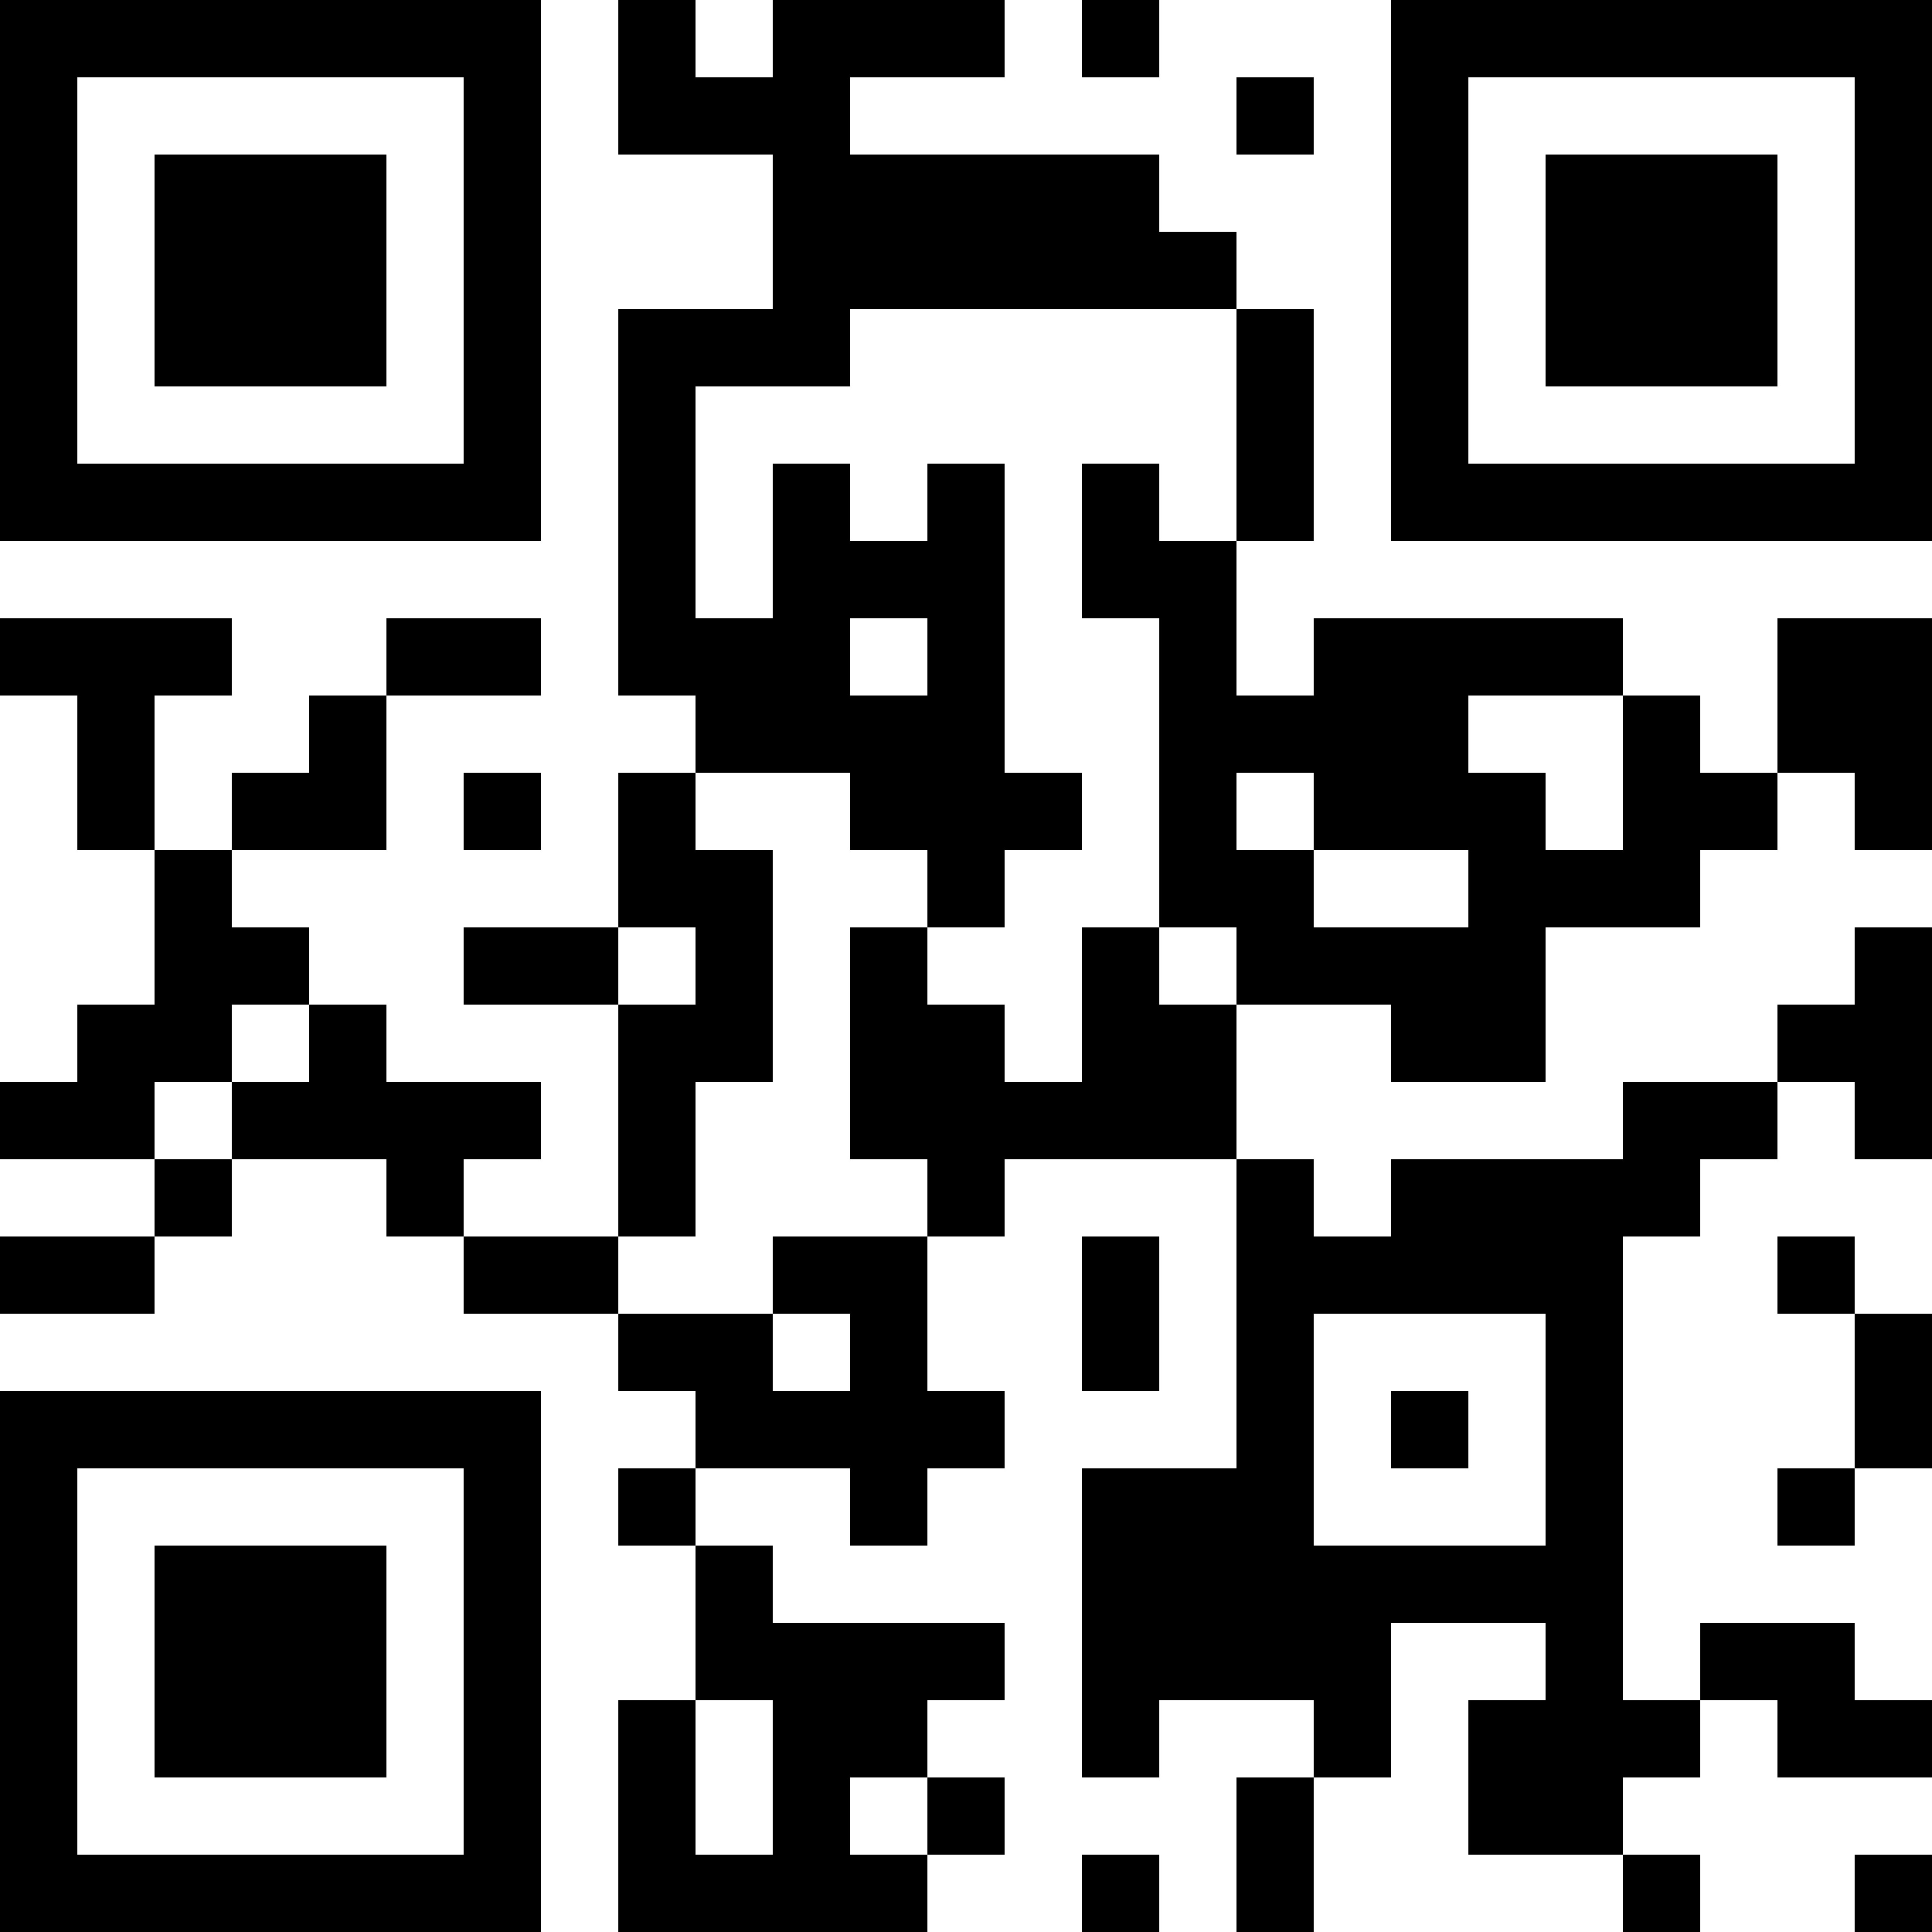 <?xml version="1.0" encoding="UTF-8"?>
<svg xmlns="http://www.w3.org/2000/svg" version="1.1" width="1000" height="1000" viewBox="0 0 1000 1000"><rect x="0" y="0" width="1000" height="1000" fill="#ffffff"/><g transform="scale(40)"><g transform="translate(0,0)"><path fill-rule="evenodd" d="M8 0L8 2L10 2L10 4L8 4L8 9L9 9L9 10L8 10L8 12L6 12L6 13L8 13L8 16L6 16L6 15L7 15L7 14L5 14L5 13L4 13L4 12L3 12L3 11L5 11L5 9L7 9L7 8L5 8L5 9L4 9L4 10L3 10L3 11L2 11L2 9L3 9L3 8L0 8L0 9L1 9L1 11L2 11L2 13L1 13L1 14L0 14L0 15L2 15L2 16L0 16L0 17L2 17L2 16L3 16L3 15L5 15L5 16L6 16L6 17L8 17L8 18L9 18L9 19L8 19L8 20L9 20L9 22L8 22L8 25L12 25L12 24L13 24L13 23L12 23L12 22L13 22L13 21L10 21L10 20L9 20L9 19L11 19L11 20L12 20L12 19L13 19L13 18L12 18L12 16L13 16L13 15L16 15L16 19L14 19L14 23L15 23L15 22L17 22L17 23L16 23L16 25L17 25L17 23L18 23L18 21L20 21L20 22L19 22L19 24L21 24L21 25L22 25L22 24L21 24L21 23L22 23L22 22L23 22L23 23L25 23L25 22L24 22L24 21L22 21L22 22L21 22L21 16L22 16L22 15L23 15L23 14L24 14L24 15L25 15L25 12L24 12L24 13L23 13L23 14L21 14L21 15L18 15L18 16L17 16L17 15L16 15L16 13L18 13L18 14L20 14L20 12L22 12L22 11L23 11L23 10L24 10L24 11L25 11L25 8L23 8L23 10L22 10L22 9L21 9L21 8L17 8L17 9L16 9L16 7L17 7L17 4L16 4L16 3L15 3L15 2L11 2L11 1L13 1L13 0L10 0L10 1L9 1L9 0ZM14 0L14 1L15 1L15 0ZM16 1L16 2L17 2L17 1ZM11 4L11 5L9 5L9 8L10 8L10 6L11 6L11 7L12 7L12 6L13 6L13 10L14 10L14 11L13 11L13 12L12 12L12 11L11 11L11 10L9 10L9 11L10 11L10 14L9 14L9 16L8 16L8 17L10 17L10 18L11 18L11 17L10 17L10 16L12 16L12 15L11 15L11 12L12 12L12 13L13 13L13 14L14 14L14 12L15 12L15 13L16 13L16 12L15 12L15 8L14 8L14 6L15 6L15 7L16 7L16 4ZM11 8L11 9L12 9L12 8ZM19 9L19 10L20 10L20 11L21 11L21 9ZM6 10L6 11L7 11L7 10ZM16 10L16 11L17 11L17 12L19 12L19 11L17 11L17 10ZM8 12L8 13L9 13L9 12ZM3 13L3 14L2 14L2 15L3 15L3 14L4 14L4 13ZM14 16L14 18L15 18L15 16ZM23 16L23 17L24 17L24 19L23 19L23 20L24 20L24 19L25 19L25 17L24 17L24 16ZM17 17L17 20L20 20L20 17ZM18 18L18 19L19 19L19 18ZM9 22L9 24L10 24L10 22ZM11 23L11 24L12 24L12 23ZM14 24L14 25L15 25L15 24ZM24 24L24 25L25 25L25 24ZM0 0L0 7L7 7L7 0ZM1 1L1 6L6 6L6 1ZM2 2L2 5L5 5L5 2ZM18 0L18 7L25 7L25 0ZM19 1L19 6L24 6L24 1ZM20 2L20 5L23 5L23 2ZM0 18L0 25L7 25L7 18ZM1 19L1 24L6 24L6 19ZM2 20L2 23L5 23L5 20Z" fill="#000000"/></g></g></svg>
